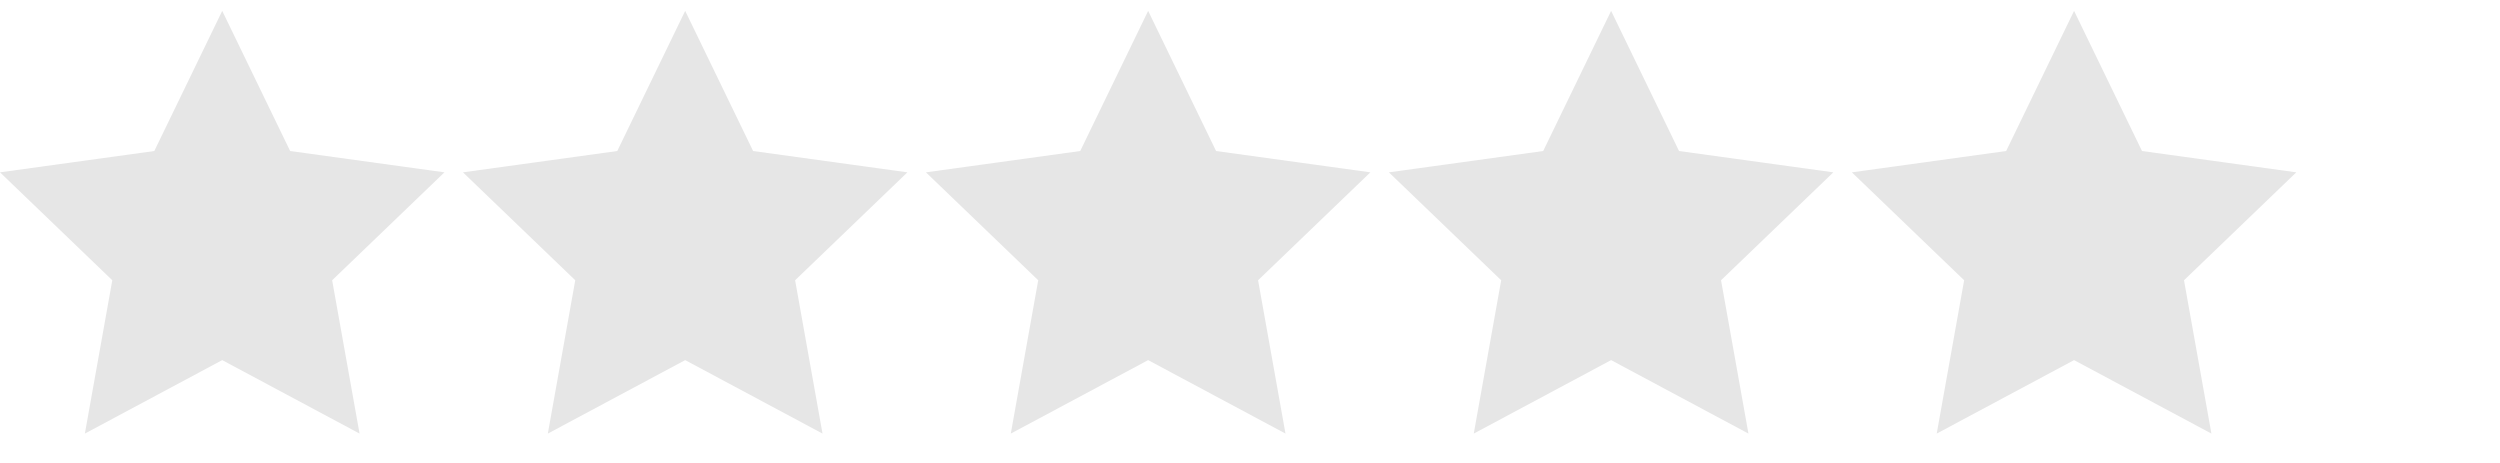 <?xml version="1.0" encoding="utf-8"?>
<svg viewBox="0 0 216 40" xmlns="http://www.w3.org/2000/svg">
    <path d="M12 .587l3.668 7.568 8.332 1.151-6.064 5.828 1.48 8.279-7.416-3.967-7.417 3.967 1.481-8.279-6.064-5.828 8.332-1.151z" transform="scale(1.6) translate(00,0)" fill="rgb(230, 230, 230)"  />
    <path d="M12 .587l3.668 7.568 8.332 1.151-6.064 5.828 1.48 8.279-7.416-3.967-7.417 3.967 1.481-8.279-6.064-5.828 8.332-1.151z" transform="scale(1.6) translate(25,0)" fill="rgb(230, 230, 230)"  />
    <path d="M12 .587l3.668 7.568 8.332 1.151-6.064 5.828 1.48 8.279-7.416-3.967-7.417 3.967 1.481-8.279-6.064-5.828 8.332-1.151z" transform="scale(1.6) translate(50,0)" fill="rgb(230, 230, 230)"  />
    <path d="M12 .587l3.668 7.568 8.332 1.151-6.064 5.828 1.48 8.279-7.416-3.967-7.417 3.967 1.481-8.279-6.064-5.828 8.332-1.151z" transform="scale(1.6) translate(75,0)" fill="rgb(230, 230, 230)"  />
    <path d="M12 .587l3.668 7.568 8.332 1.151-6.064 5.828 1.48 8.279-7.416-3.967-7.417 3.967 1.481-8.279-6.064-5.828 8.332-1.151z" transform="scale(1.6) translate(100,0)" fill="rgb(230, 230, 230)"  />
</svg>
